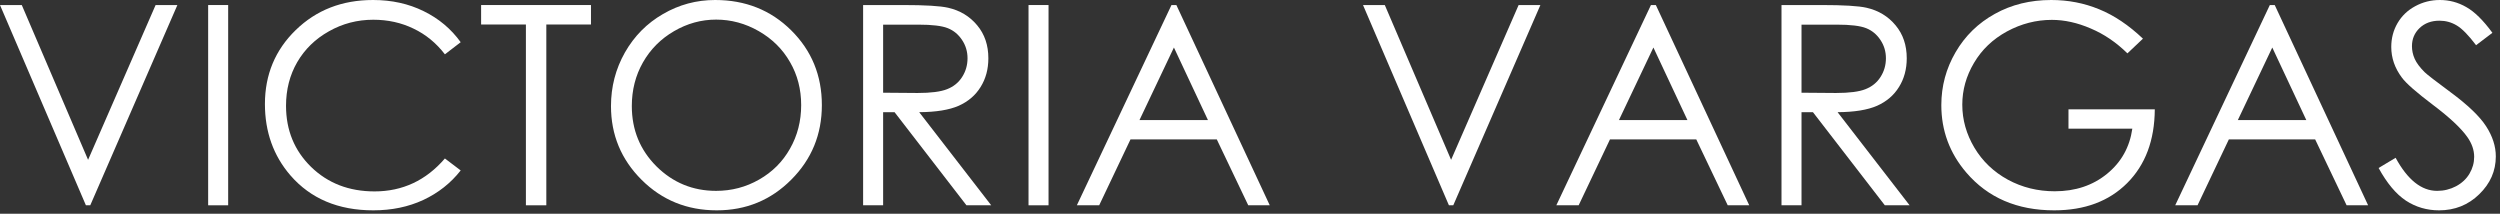 <svg xmlns="http://www.w3.org/2000/svg" fill="none" viewBox="0 0 538 46" height="46" width="538">
<rect x="0" y="0" width="538" height="46" fill="#333333" stroke="none"/>
<path fill="white" d="M0 1.084H4.688L18.955 34.395L33.486 1.084H38.174L19.424 44.18H18.486L0 1.084Z"></path>
<path fill="white" d="M44.795 1.084H49.102V44.18H44.795V1.084Z"></path>
<path fill="white" d="M99.141 9.082L95.742 11.69C93.867 9.248 91.611 7.402 88.975 6.152C86.357 4.883 83.477 4.248 80.332 4.248C76.894 4.248 73.711 5.078 70.781 6.738C67.852 8.379 65.576 10.596 63.955 13.389C62.353 16.162 61.553 19.287 61.553 22.764C61.553 28.018 63.35 32.402 66.943 35.918C70.557 39.434 75.107 41.191 80.596 41.191C86.631 41.191 91.68 38.828 95.742 34.102L99.141 36.68C96.992 39.414 94.307 41.533 91.084 43.037C87.881 44.522 84.297 45.264 80.332 45.264C72.793 45.264 66.846 42.754 62.49 37.734C58.838 33.496 57.012 28.379 57.012 22.383C57.012 16.074 59.219 10.771 63.633 6.475C68.066 2.158 73.613 0 80.273 0C84.297 0 87.93 0.801 91.172 2.402C94.414 3.984 97.07 6.211 99.141 9.082Z"></path>
<path fill="white" d="M103.535 5.273V1.084H127.178V5.273H117.568V44.18H113.174V5.273H103.535Z"></path>
<path fill="white" d="M153.896 0C160.42 0 165.879 2.178 170.273 6.533C174.668 10.889 176.865 16.25 176.865 22.617C176.865 28.926 174.668 34.277 170.273 38.672C165.898 43.066 160.557 45.264 154.248 45.264C147.861 45.264 142.471 43.076 138.076 38.701C133.682 34.326 131.484 29.033 131.484 22.822C131.484 18.682 132.48 14.844 134.473 11.309C136.484 7.773 139.219 5.01 142.676 3.018C146.133 1.006 149.873 0 153.896 0ZM154.102 4.219C150.918 4.219 147.9 5.049 145.049 6.709C142.197 8.369 139.971 10.605 138.369 13.418C136.768 16.23 135.967 19.365 135.967 22.822C135.967 27.939 137.734 32.266 141.27 35.801C144.824 39.316 149.102 41.074 154.102 41.074C157.441 41.074 160.527 40.264 163.359 38.643C166.211 37.022 168.428 34.805 170.01 31.992C171.611 29.18 172.412 26.055 172.412 22.617C172.412 19.199 171.611 16.113 170.01 13.359C168.428 10.586 166.191 8.369 163.301 6.709C160.41 5.049 157.344 4.219 154.102 4.219Z"></path>
<path fill="white" d="M185.742 1.084H194.326C199.111 1.084 202.354 1.279 204.053 1.67C206.611 2.256 208.691 3.516 210.293 5.449C211.895 7.363 212.695 9.727 212.695 12.539C212.695 14.883 212.139 16.943 211.025 18.721C209.932 20.498 208.359 21.846 206.309 22.764C204.258 23.662 201.426 24.121 197.812 24.141L213.311 44.18H207.979L192.51 24.141H190.049V44.18H185.742V1.084ZM190.049 5.303V19.951L197.461 20.01C200.332 20.01 202.451 19.736 203.818 19.189C205.205 18.643 206.279 17.773 207.041 16.582C207.822 15.371 208.213 14.023 208.213 12.539C208.213 11.094 207.822 9.785 207.041 8.613C206.26 7.422 205.234 6.572 203.965 6.064C202.695 5.557 200.586 5.303 197.637 5.303H190.049Z"></path>
<path fill="white" d="M221.338 1.084H225.645V44.18H221.338V1.084Z"></path>
<path fill="white" d="M253.154 1.084L273.252 44.18H268.623L261.855 30H243.281L236.543 44.18H231.738L252.1 1.084H253.154ZM252.627 10.225L245.215 25.84H259.951L252.627 10.225Z"></path>
<path fill="white" d="M293.32 1.084H298.008L312.275 34.395L326.807 1.084H331.494L312.744 44.18H311.807L293.32 1.084Z"></path>
<path fill="white" d="M356.338 1.084L376.436 44.18H371.807L365.039 30H346.465L339.727 44.18H334.922L355.283 1.084H356.338ZM355.811 10.225L348.398 25.84H363.135L355.811 10.225Z"></path>
<path fill="white" d="M383.379 1.084H391.963C396.748 1.084 399.99 1.279 401.689 1.67C404.248 2.256 406.328 3.516 407.93 5.449C409.531 7.363 410.332 9.727 410.332 12.539C410.332 14.883 409.775 16.943 408.662 18.721C407.568 20.498 405.996 21.846 403.945 22.764C401.895 23.662 399.062 24.121 395.449 24.141L410.947 44.18H405.615L390.146 24.141H387.686V44.18H383.379V1.084ZM387.686 5.303V19.951L395.098 20.01C397.969 20.01 400.088 19.736 401.455 19.189C402.842 18.643 403.916 17.773 404.678 16.582C405.459 15.371 405.85 14.023 405.85 12.539C405.85 11.094 405.459 9.785 404.678 8.613C403.896 7.422 402.871 6.572 401.602 6.064C400.332 5.557 398.223 5.303 395.273 5.303H387.686Z"></path>
<path fill="white" d="M461.162 8.32L457.822 11.484C455.42 9.121 452.783 7.334 449.912 6.123C447.061 4.893 444.277 4.277 441.562 4.277C438.184 4.277 434.961 5.107 431.895 6.768C428.848 8.428 426.484 10.684 424.805 13.535C423.125 16.367 422.285 19.365 422.285 22.529C422.285 25.771 423.154 28.857 424.893 31.787C426.631 34.697 429.033 36.992 432.1 38.672C435.166 40.332 438.525 41.162 442.178 41.162C446.611 41.162 450.361 39.912 453.428 37.412C456.494 34.912 458.311 31.67 458.877 27.686H445.137V23.525H463.711C463.672 30.186 461.689 35.478 457.764 39.404C453.857 43.31 448.623 45.264 442.061 45.264C434.092 45.264 427.783 42.549 423.135 37.119C419.561 32.94 417.773 28.105 417.773 22.617C417.773 18.535 418.799 14.736 420.85 11.221C422.9 7.705 425.713 4.961 429.287 2.988C432.861 0.996 436.904 0 441.416 0C445.068 0 448.506 0.664 451.729 1.992C454.951 3.301 458.096 5.41 461.162 8.32Z"></path>
<path fill="white" d="M489.521 1.084L509.619 44.18H504.99L498.223 30H479.648L472.91 44.18H468.105L488.467 1.084H489.521ZM488.994 10.225L481.582 25.84H496.318L488.994 10.225Z"></path>
<path fill="white" d="M511.875 36.152L515.537 33.955C518.115 38.701 521.094 41.074 524.473 41.074C525.918 41.074 527.275 40.742 528.545 40.078C529.814 39.395 530.781 38.486 531.445 37.353C532.109 36.221 532.441 35.02 532.441 33.75C532.441 32.305 531.953 30.889 530.977 29.502C529.629 27.588 527.168 25.283 523.594 22.588C520 19.873 517.764 17.91 516.885 16.699C515.361 14.668 514.6 12.471 514.6 10.107C514.6 8.232 515.049 6.523 515.947 4.98C516.846 3.438 518.105 2.227 519.727 1.348C521.367 0.449 523.145 0 525.059 0C527.09 0 528.984 0.508 530.742 1.523C532.52 2.52 534.395 4.365 536.367 7.061L532.852 9.727C531.23 7.578 529.844 6.162 528.691 5.479C527.559 4.795 526.318 4.453 524.971 4.453C523.232 4.453 521.807 4.98 520.693 6.035C519.6 7.09 519.053 8.389 519.053 9.932C519.053 10.869 519.248 11.777 519.639 12.656C520.029 13.535 520.742 14.492 521.777 15.527C522.344 16.074 524.199 17.51 527.344 19.834C531.074 22.588 533.633 25.039 535.02 27.188C536.406 29.336 537.1 31.494 537.1 33.662C537.1 36.787 535.908 39.502 533.525 41.807C531.162 44.111 528.281 45.264 524.883 45.264C522.266 45.264 519.893 44.57 517.764 43.184C515.635 41.777 513.672 39.434 511.875 36.152Z"></path>
</svg>
